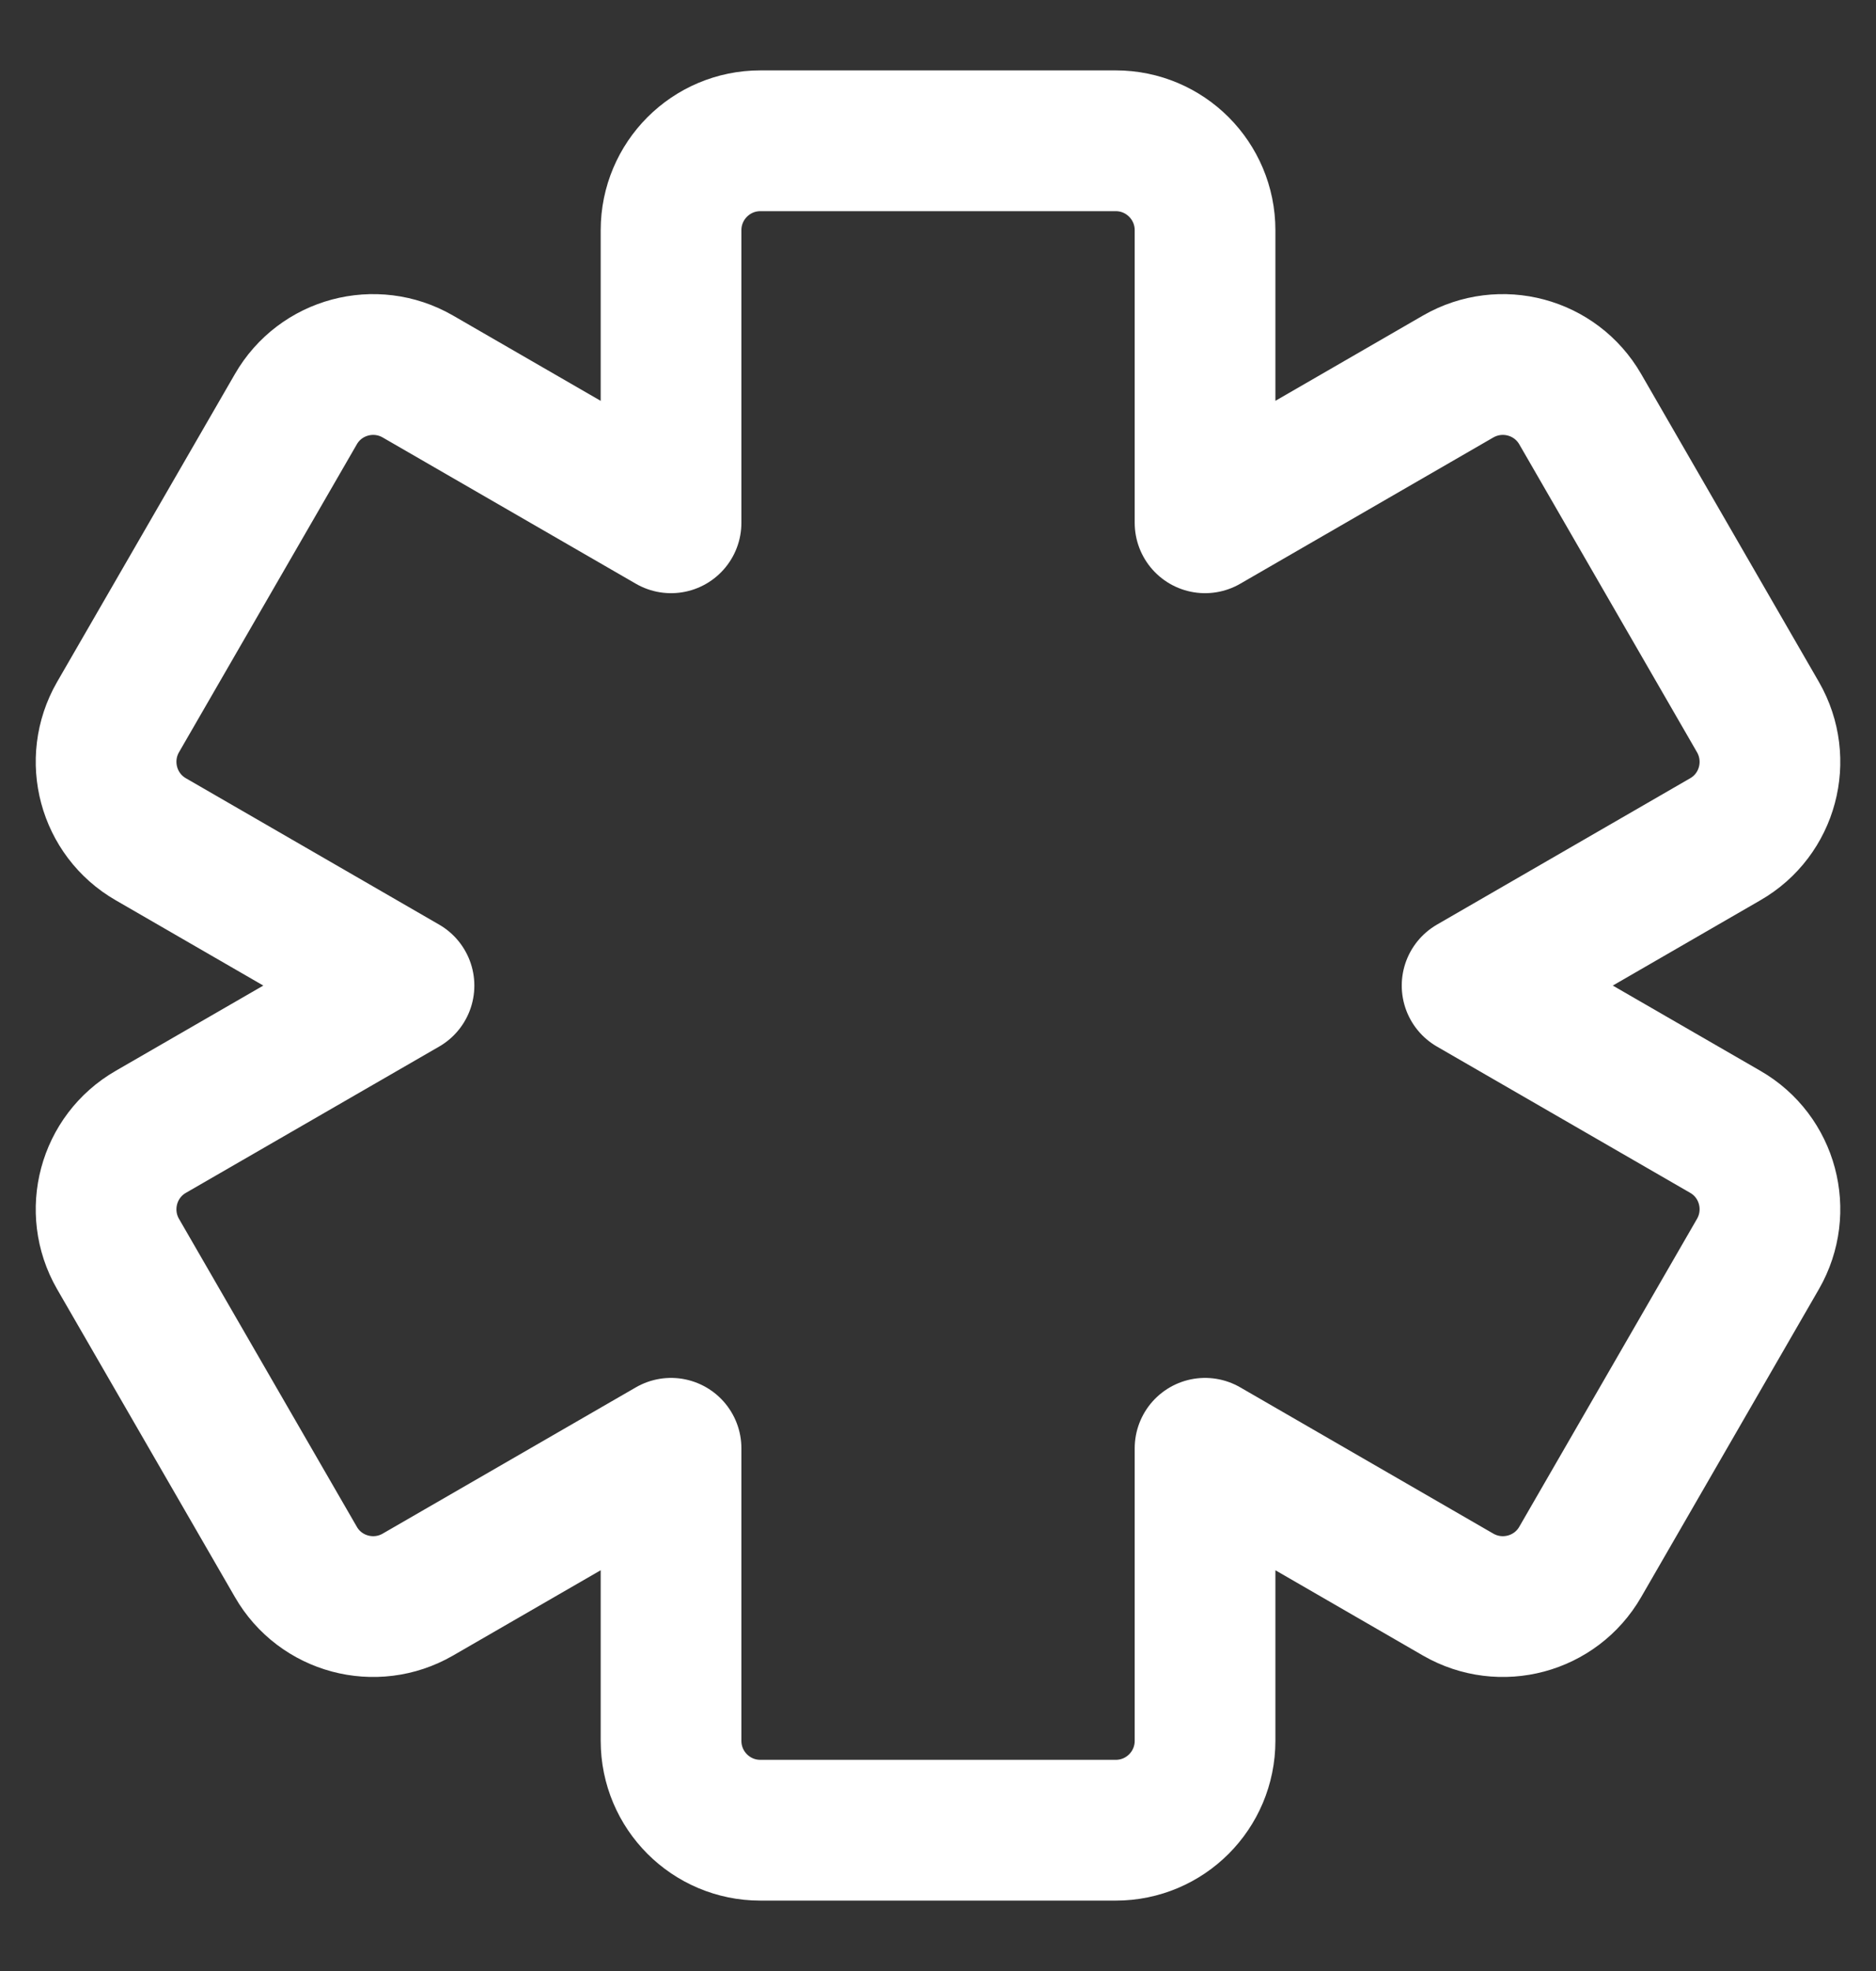 <svg width="20" height="21" viewBox="0 0 20 21" fill="none" xmlns="http://www.w3.org/2000/svg">
<rect x="0" y="0" width="20" height="21" fill="#333333" stroke="none"/>
<path fill-rule="evenodd" clip-rule="evenodd" d="M18.742 7.641L16.847 4.36C16.584 3.904 16.002 3.749 15.546 4.011L12.847 5.57V2.453C12.847 1.927 12.421 1.5 11.895 1.5H8.106C7.58 1.5 7.154 1.927 7.154 2.453V5.57L4.454 4.011C3.999 3.749 3.416 3.904 3.154 4.36L1.258 7.641C0.996 8.097 1.152 8.68 1.608 8.942L4.307 10.501L1.608 12.059C1.152 12.321 0.996 12.904 1.258 13.36L3.154 16.641C3.416 17.097 3.999 17.252 4.454 16.99L7.154 15.431V18.547C7.154 19.074 7.58 19.5 8.106 19.5H11.895C12.421 19.5 12.847 19.074 12.847 18.547V15.431L15.546 16.99C16.002 17.252 16.584 17.097 16.847 16.641L18.742 13.36C19.004 12.904 18.849 12.321 18.393 12.059L15.694 10.501L18.393 8.942C18.849 8.68 19.004 8.097 18.742 7.641Z" stroke="white" stroke-width="1.5" stroke-linecap="round" stroke-linejoin="round"/>
</svg>
